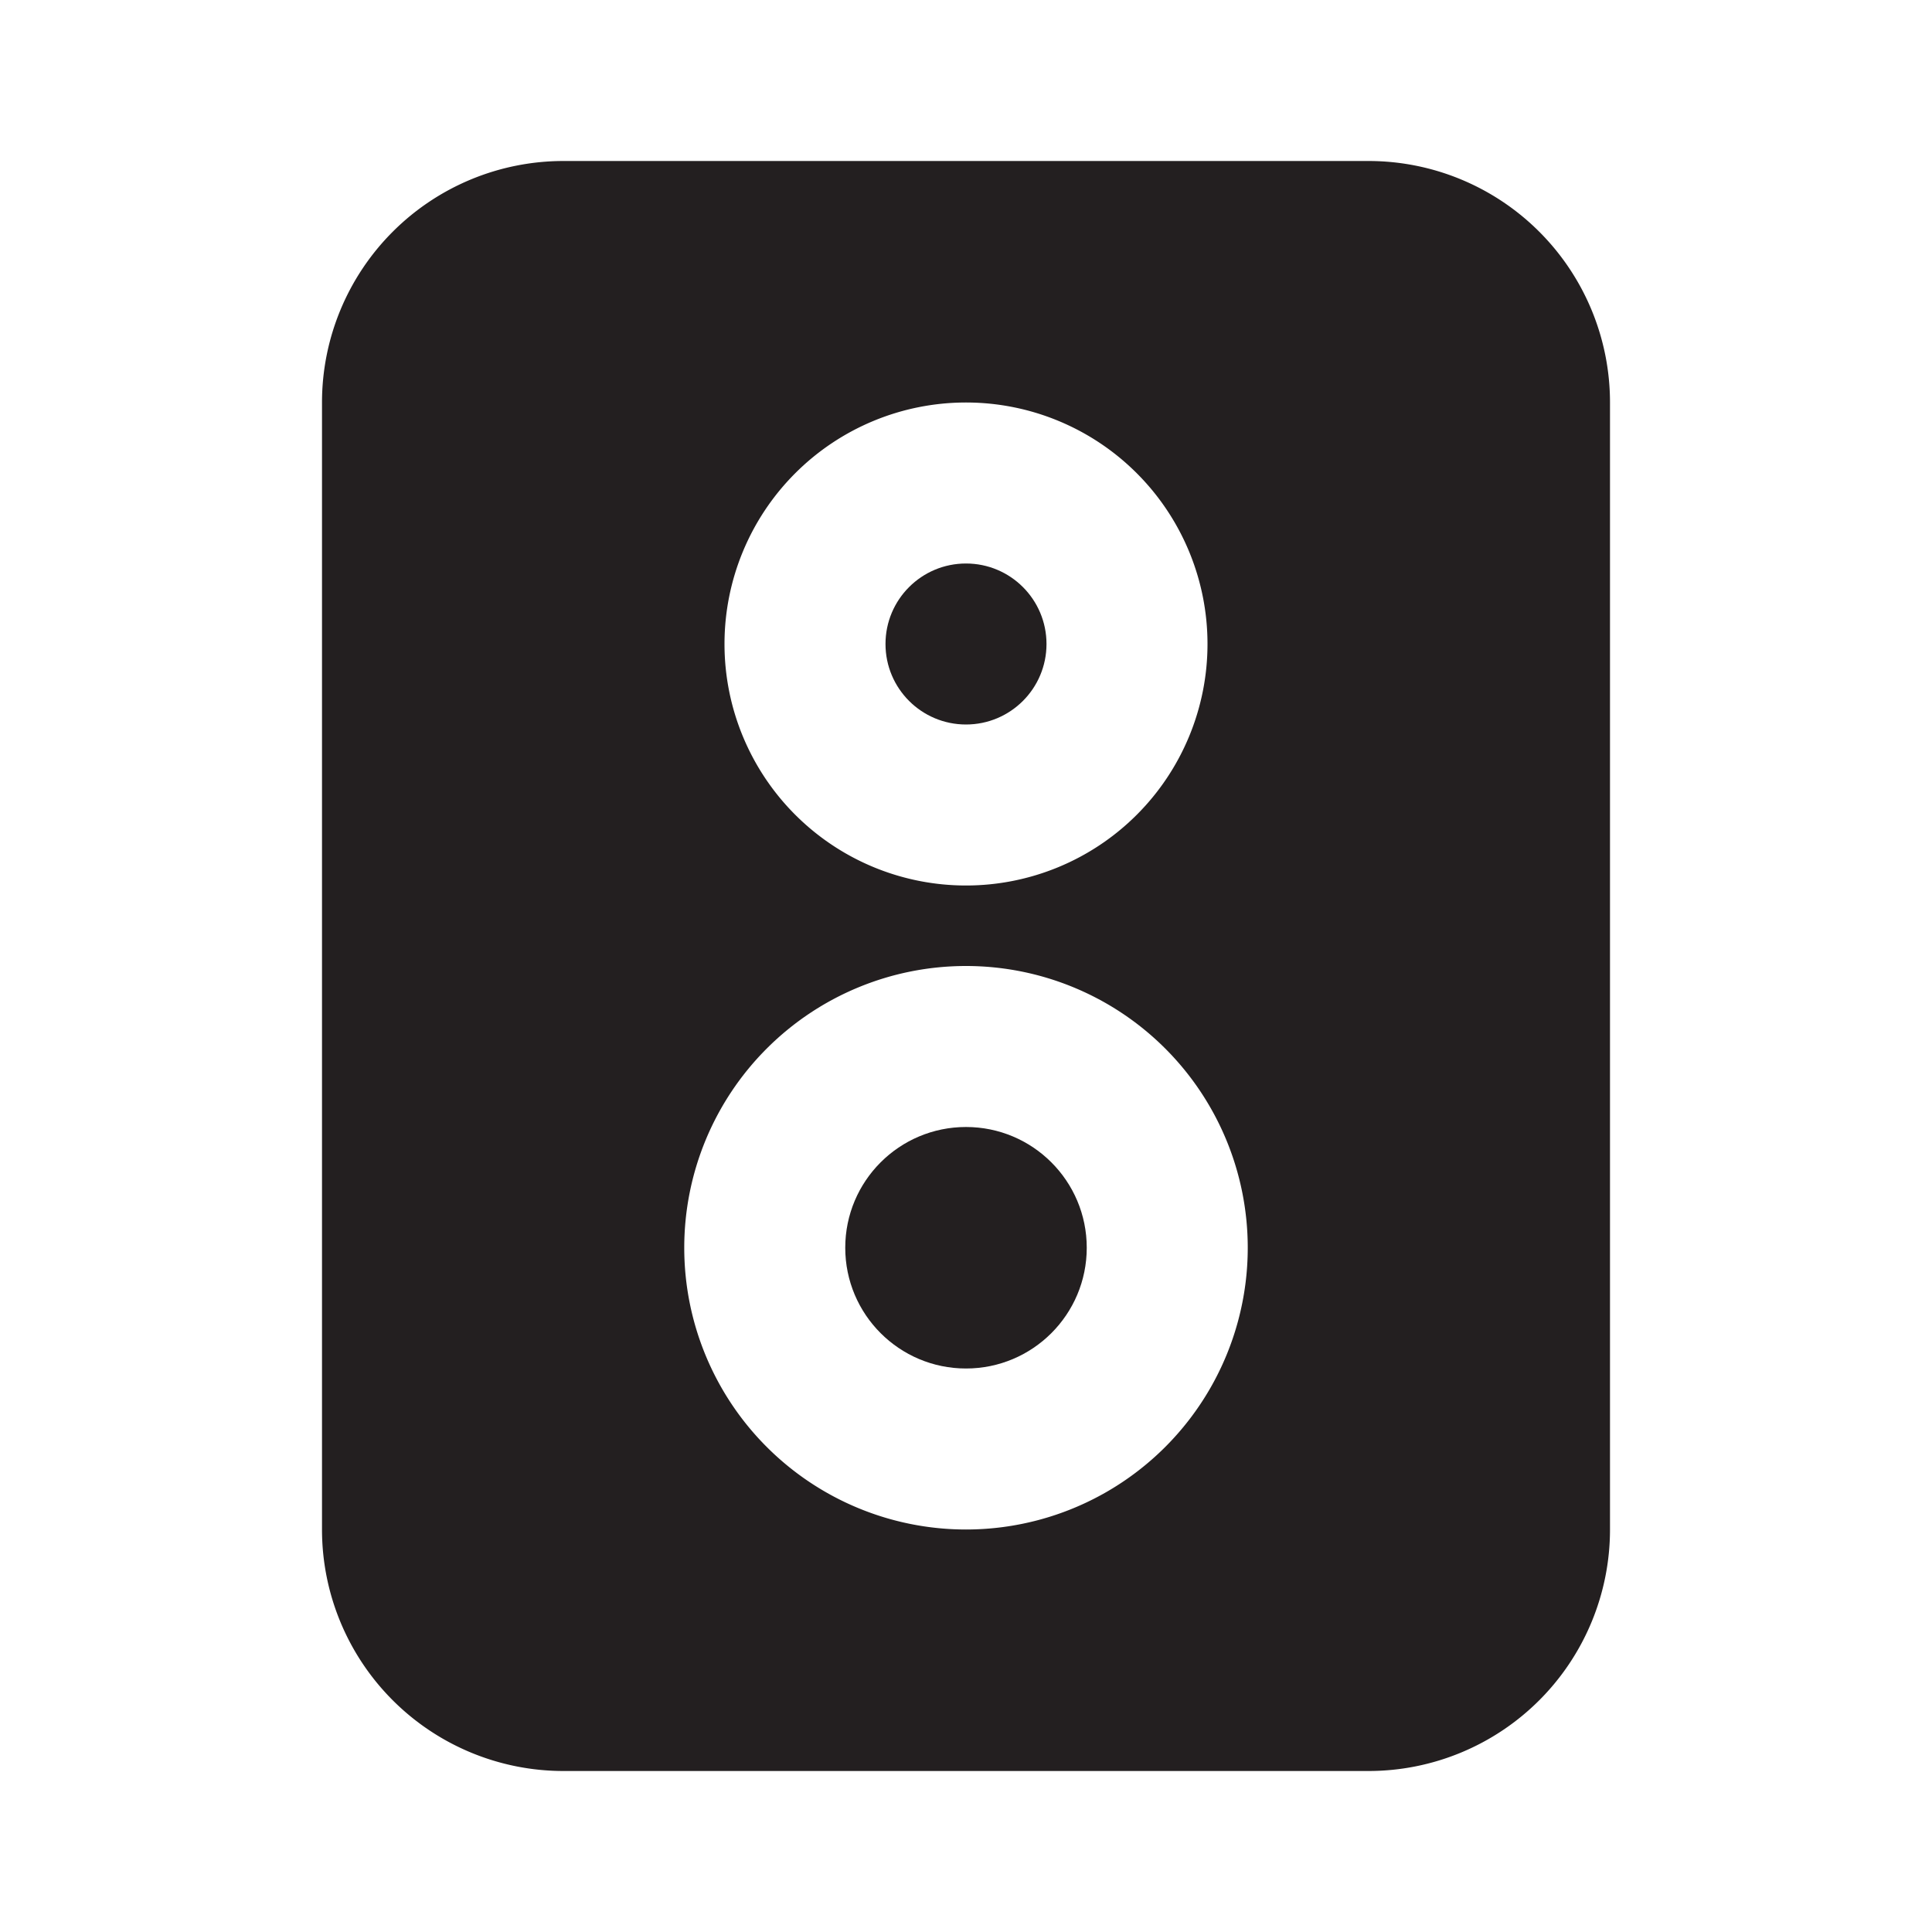 <svg xmlns="http://www.w3.org/2000/svg" viewBox="0 0 24 24"><defs><style>.cls-1{fill:#fff;opacity:0;}.cls-2{fill:#231f20;}</style></defs><title>speaker</title><g id="Layer_2" data-name="Layer 2"><g id="speaker"><g id="speaker-2" data-name="speaker"><rect class="cls-1" width="24" height="24" transform="translate(24 0) rotate(90)"/><circle class="cls-2" cx="12" cy="15.5" r="1.5"/><circle class="cls-2" cx="12" cy="8" r="1"/><path class="cls-2" d="M17,2H7A3,3,0,0,0,4,5V19a3,3,0,0,0,3,3H17a3,3,0,0,0,3-3V5A3,3,0,0,0,17,2ZM12,5A3,3,0,1,1,9,8,3,3,0,0,1,12,5Zm0,14a3.5,3.5,0,1,1,3.5-3.5A3.5,3.5,0,0,1,12,19Z"/></g></g></g></svg>